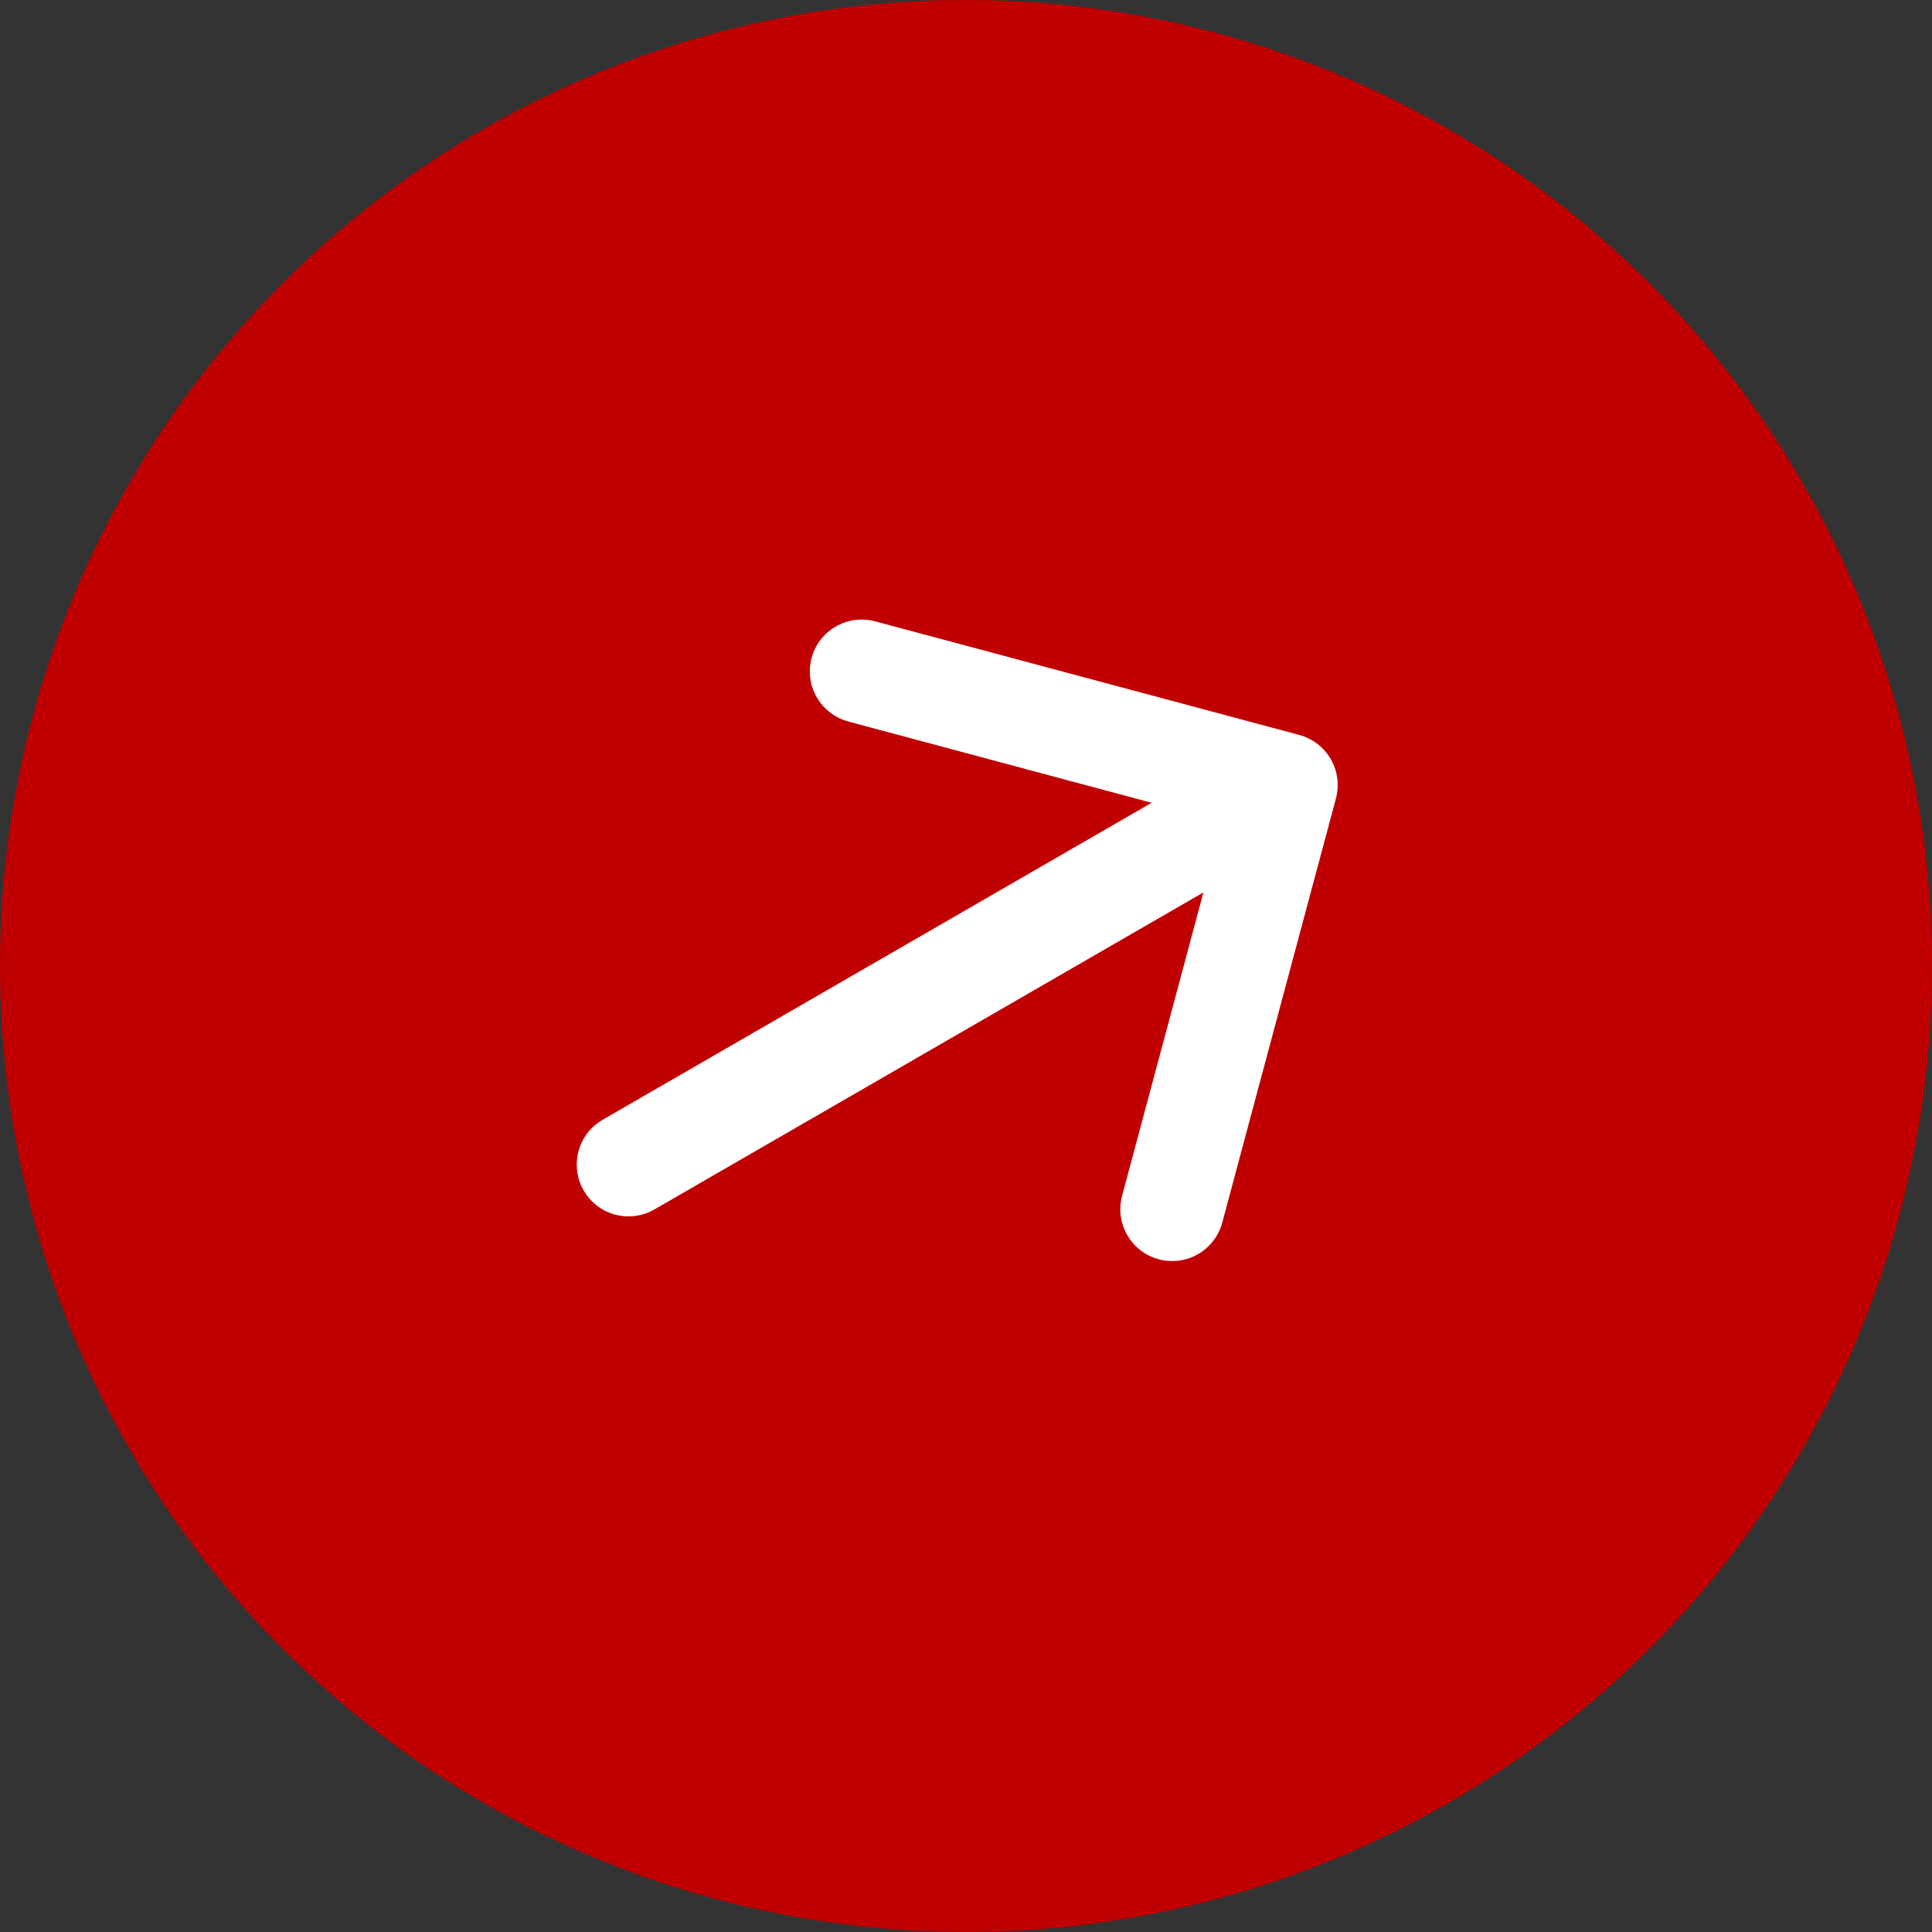 <svg width="25" height="25" viewBox="0 0 25 25" fill="none" xmlns="http://www.w3.org/2000/svg">
<rect x="0" y="0" width="25" height="25" fill="#333333" stroke="none"/>
<circle cx="12.5" cy="12.5" r="12.5" fill="#C00000"/>
<g clip-path="url(#clip0_420_289)">
<path d="M14.994 16.295C14.909 16.272 14.829 16.233 14.759 16.179C14.689 16.126 14.631 16.059 14.587 15.982C14.543 15.906 14.514 15.822 14.502 15.735C14.491 15.647 14.497 15.558 14.52 15.473L15.572 11.548L8.468 15.65C8.314 15.739 8.131 15.763 7.959 15.717C7.788 15.671 7.642 15.559 7.553 15.405C7.464 15.251 7.44 15.068 7.486 14.896C7.532 14.725 7.644 14.579 7.798 14.49L14.902 10.388L10.976 9.336C10.805 9.29 10.658 9.177 10.569 9.023C10.48 8.869 10.456 8.686 10.502 8.514C10.548 8.342 10.661 8.196 10.815 8.107C10.969 8.018 11.152 7.994 11.324 8.04L16.812 9.51C16.897 9.533 16.977 9.572 17.047 9.626C17.117 9.68 17.176 9.746 17.22 9.823C17.264 9.899 17.293 9.983 17.304 10.071C17.315 10.158 17.309 10.247 17.287 10.332L15.816 15.82C15.793 15.906 15.754 15.986 15.7 16.055C15.647 16.125 15.58 16.184 15.504 16.228C15.427 16.272 15.343 16.301 15.256 16.312C15.168 16.324 15.079 16.318 14.994 16.295Z" fill="white"/>
</g>
<defs>
<clipPath id="clip0_420_289">
<rect width="14.286" height="14.286" fill="white" transform="translate(15 2.857) rotate(60)"/>
</clipPath>
</defs>
</svg>
